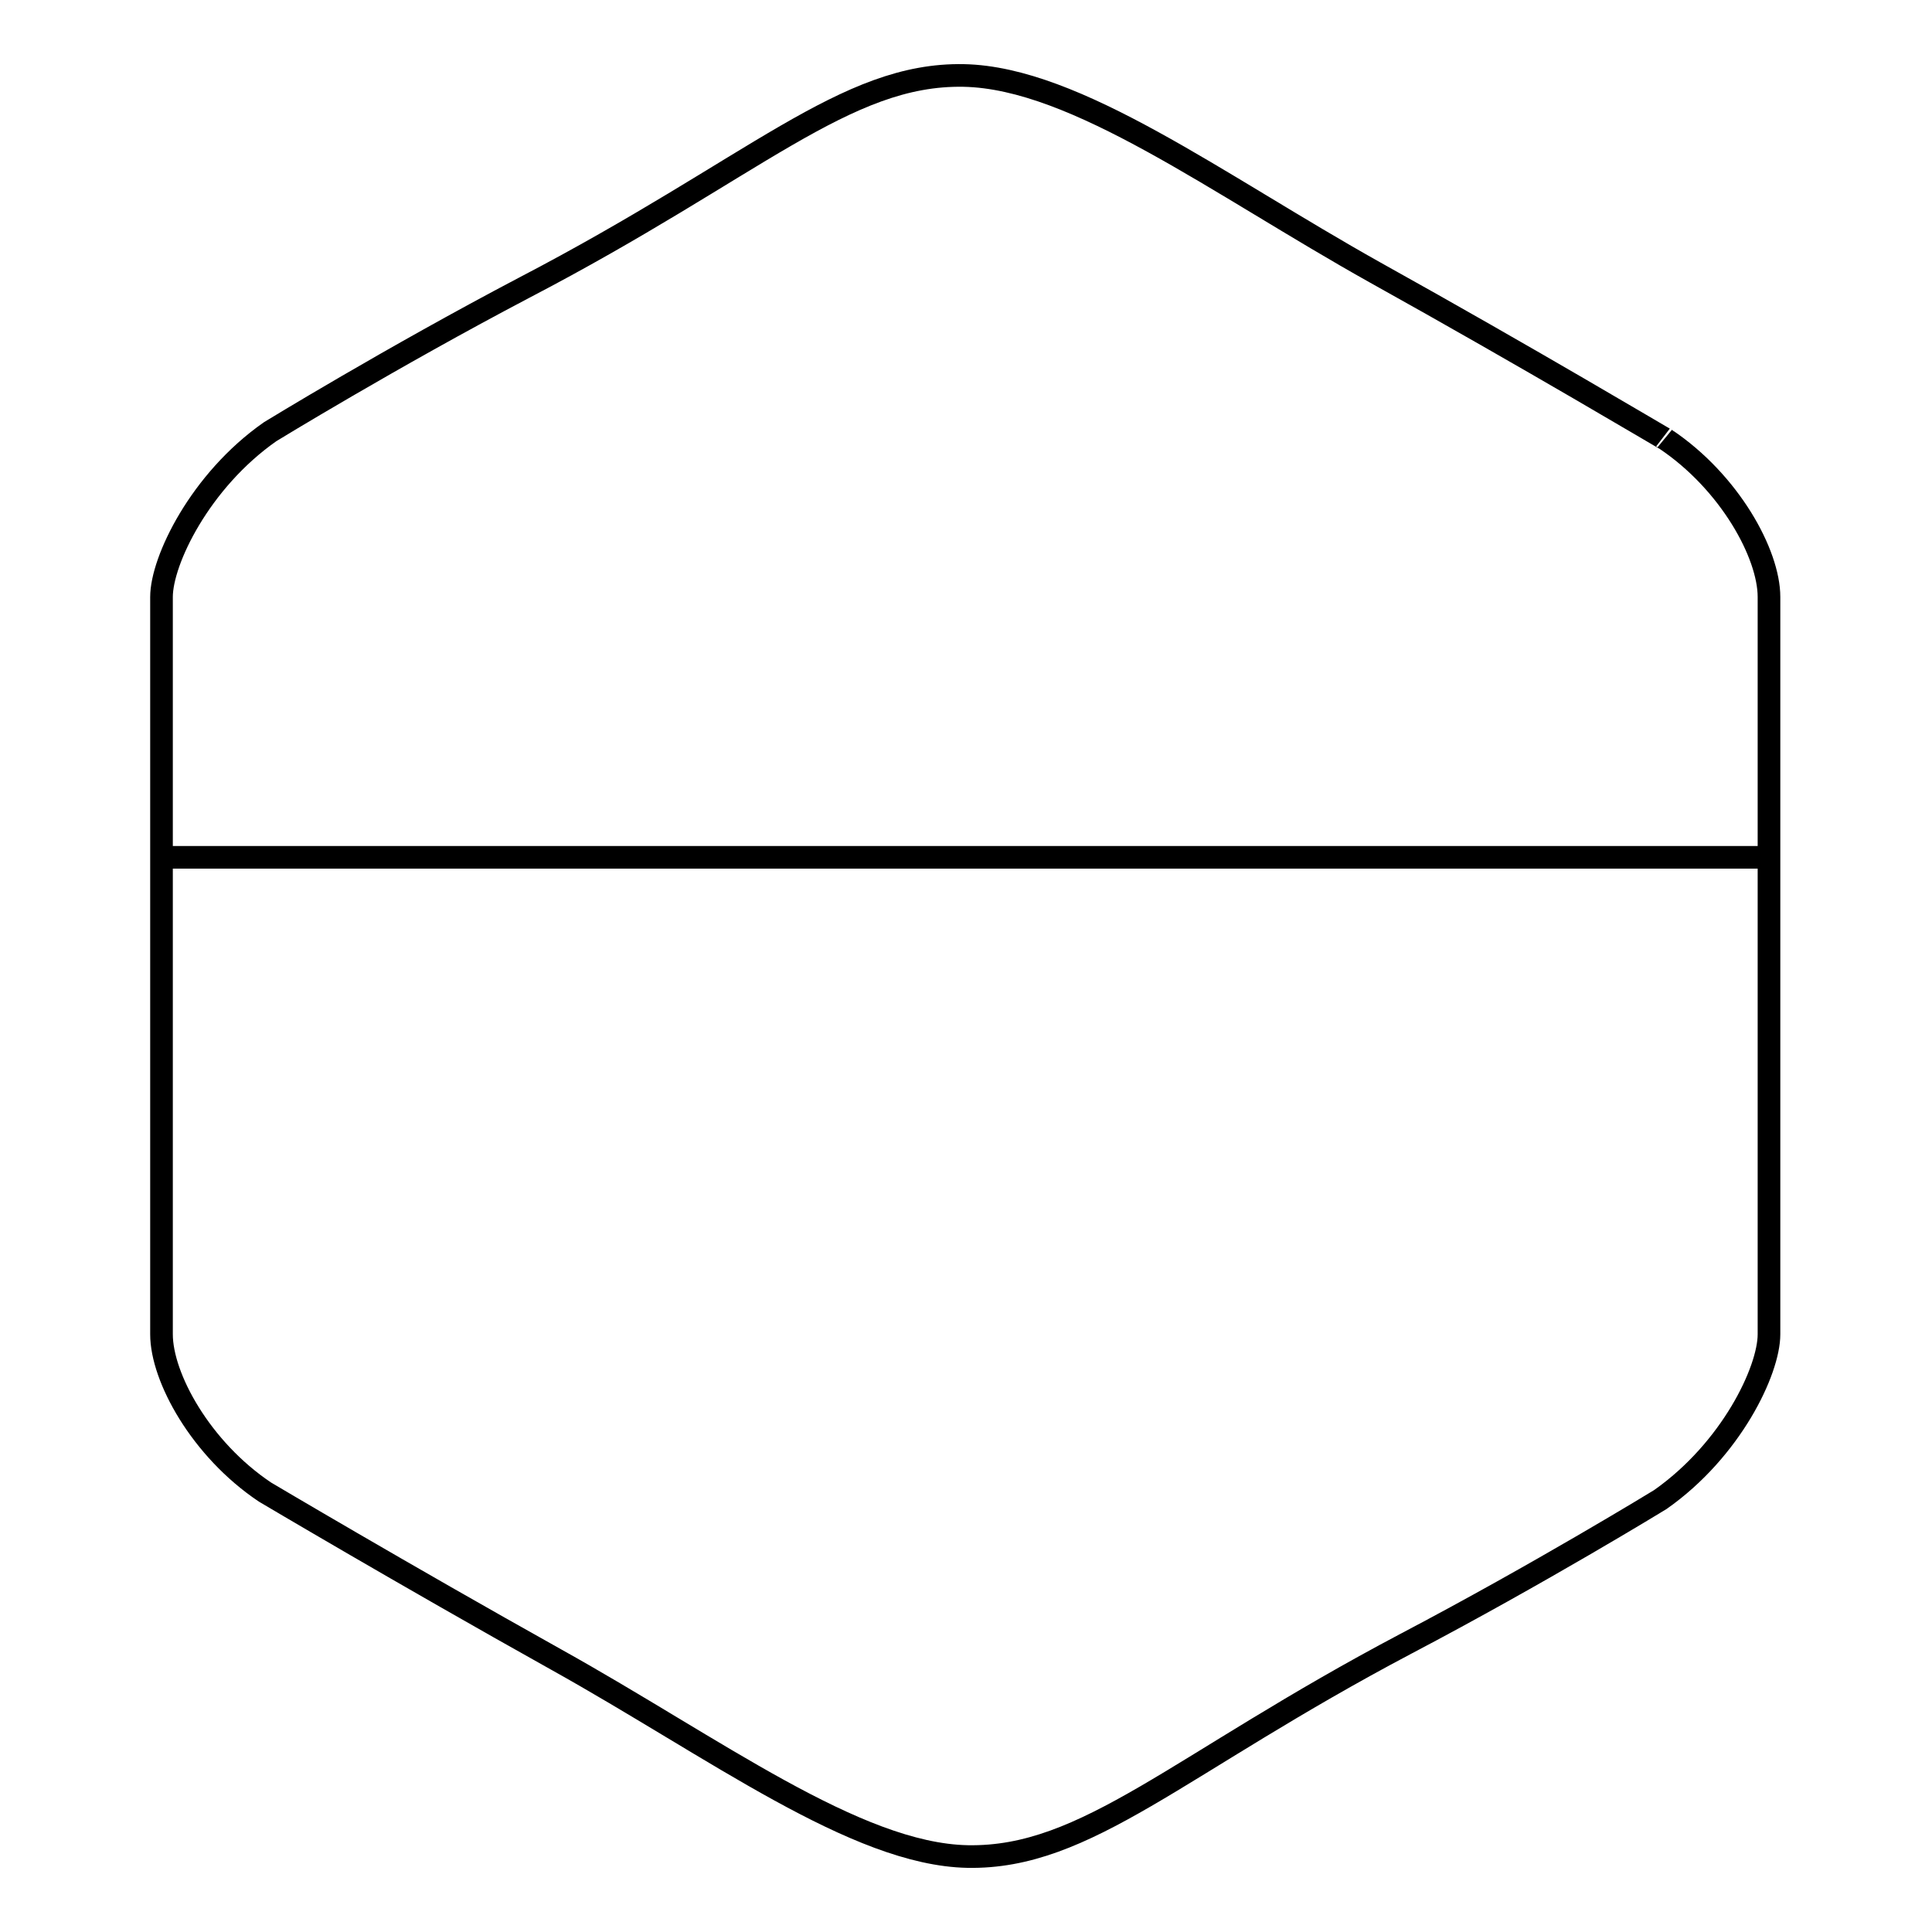 <?xml version="1.0" encoding="utf-8"?>
<!-- Svg Vector Icons : http://www.onlinewebfonts.com/icon -->
<!DOCTYPE svg PUBLIC "-//W3C//DTD SVG 1.1//EN" "http://www.w3.org/Graphics/SVG/1.1/DTD/svg11.dtd">
<svg version="1.1" xmlns="http://www.w3.org/2000/svg" xmlns:xlink="http://www.w3.org/1999/xlink" x="0px" y="0px" viewBox="0 0 256 256" enable-background="new 0 0 256 256" xml:space="preserve">
<g><g><path stroke-width="3" fill-opacity="0" stroke="#000000"  d="M35.1,197.7c-8.5-5.7-13.7-15.2-13.7-20.9v-63.2h213v63.2c0,4.8-5,15.3-14.4,21.9c0,0-16,9.8-33.7,19.1C156,233.8,144,246.3,128.2,246c-14.8-0.3-33.5-14.4-54.5-26.1C53.3,208.5,35.1,197.7,35.1,197.7z M182.2,36.1c-20.9-11.7-39.6-25.8-54.5-26.1C112,9.7,100,22.2,69.5,38.1c-17.7,9.3-33.7,19.1-33.7,19.1c-9.3,6.5-14.4,17.1-14.4,21.9v34.5h213V79.1c0-5.7-5.2-15.2-13.7-20.9C220.8,58.3,202.7,47.5,182.2,36.1z"/></g></g>
</svg>